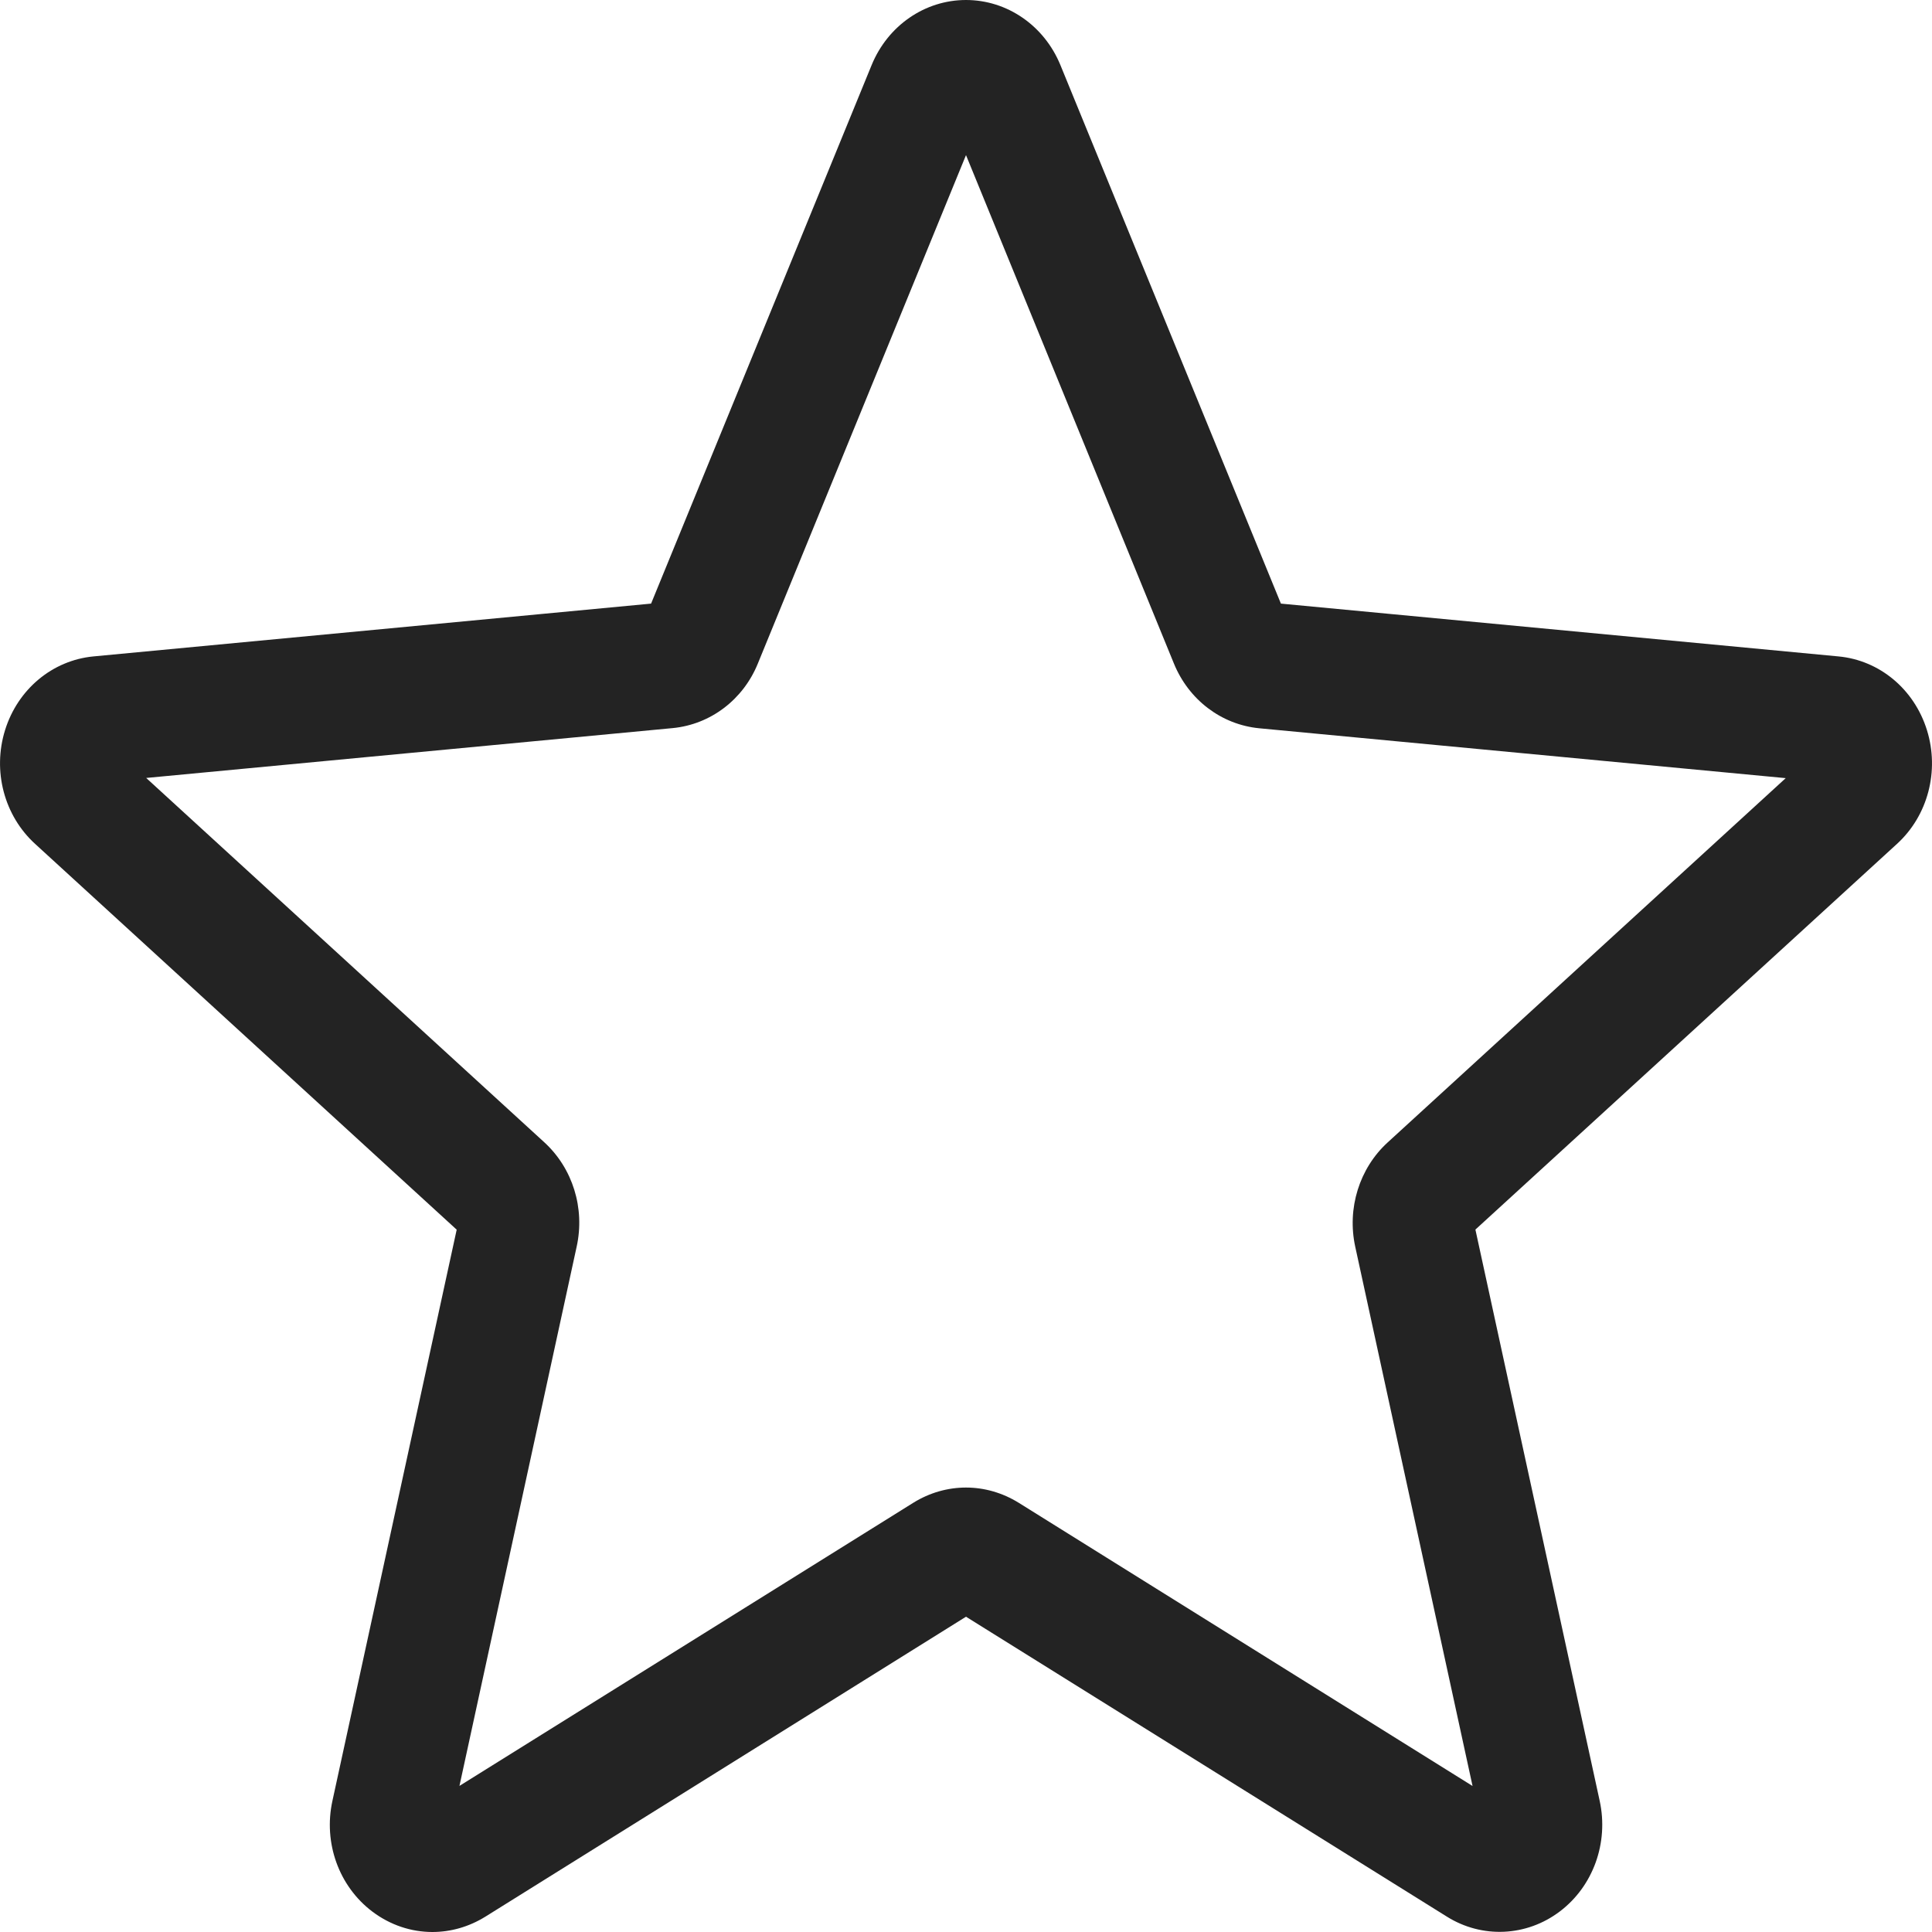 <svg width="21" height="21" viewBox="0 0 21 21" fill="none" xmlns="http://www.w3.org/2000/svg">
<path d="M4.7 21C4.47 21 4.242 20.925 4.047 20.778C3.683 20.503 3.514 20.031 3.613 19.576L4.964 13.366L0.382 9.173C0.045 8.866 -0.083 8.38 0.055 7.936C0.193 7.492 0.569 7.178 1.015 7.135L7.077 6.561L9.474 0.708C9.65 0.278 10.053 0 10.5 0C10.947 0 11.35 0.278 11.526 0.707L13.923 6.561L19.984 7.135C20.431 7.177 20.807 7.492 20.945 7.936C21.083 8.379 20.956 8.866 20.619 9.173L16.037 13.365L17.388 19.575C17.487 20.031 17.317 20.503 16.954 20.777C16.592 21.051 16.109 21.072 15.727 20.833L10.5 17.573L5.273 20.835C5.096 20.944 4.899 21 4.7 21ZM10.5 16.169C10.699 16.169 10.895 16.225 11.072 16.334L16.006 19.413L14.731 13.552C14.64 13.135 14.775 12.699 15.084 12.417L19.41 8.458L13.687 7.916C13.275 7.876 12.92 7.606 12.759 7.21L10.5 1.686L8.238 7.211C8.079 7.604 7.724 7.874 7.313 7.914L1.589 8.456L5.915 12.415C6.225 12.698 6.36 13.133 6.268 13.551L4.994 19.412L9.928 16.334C10.104 16.225 10.301 16.169 10.5 16.169ZM7.03 6.674C7.03 6.674 7.03 6.675 7.03 6.676L7.03 6.674ZM13.968 6.671L13.969 6.673C13.969 6.672 13.969 6.672 13.968 6.671Z" fill="#232323"/>
</svg>
